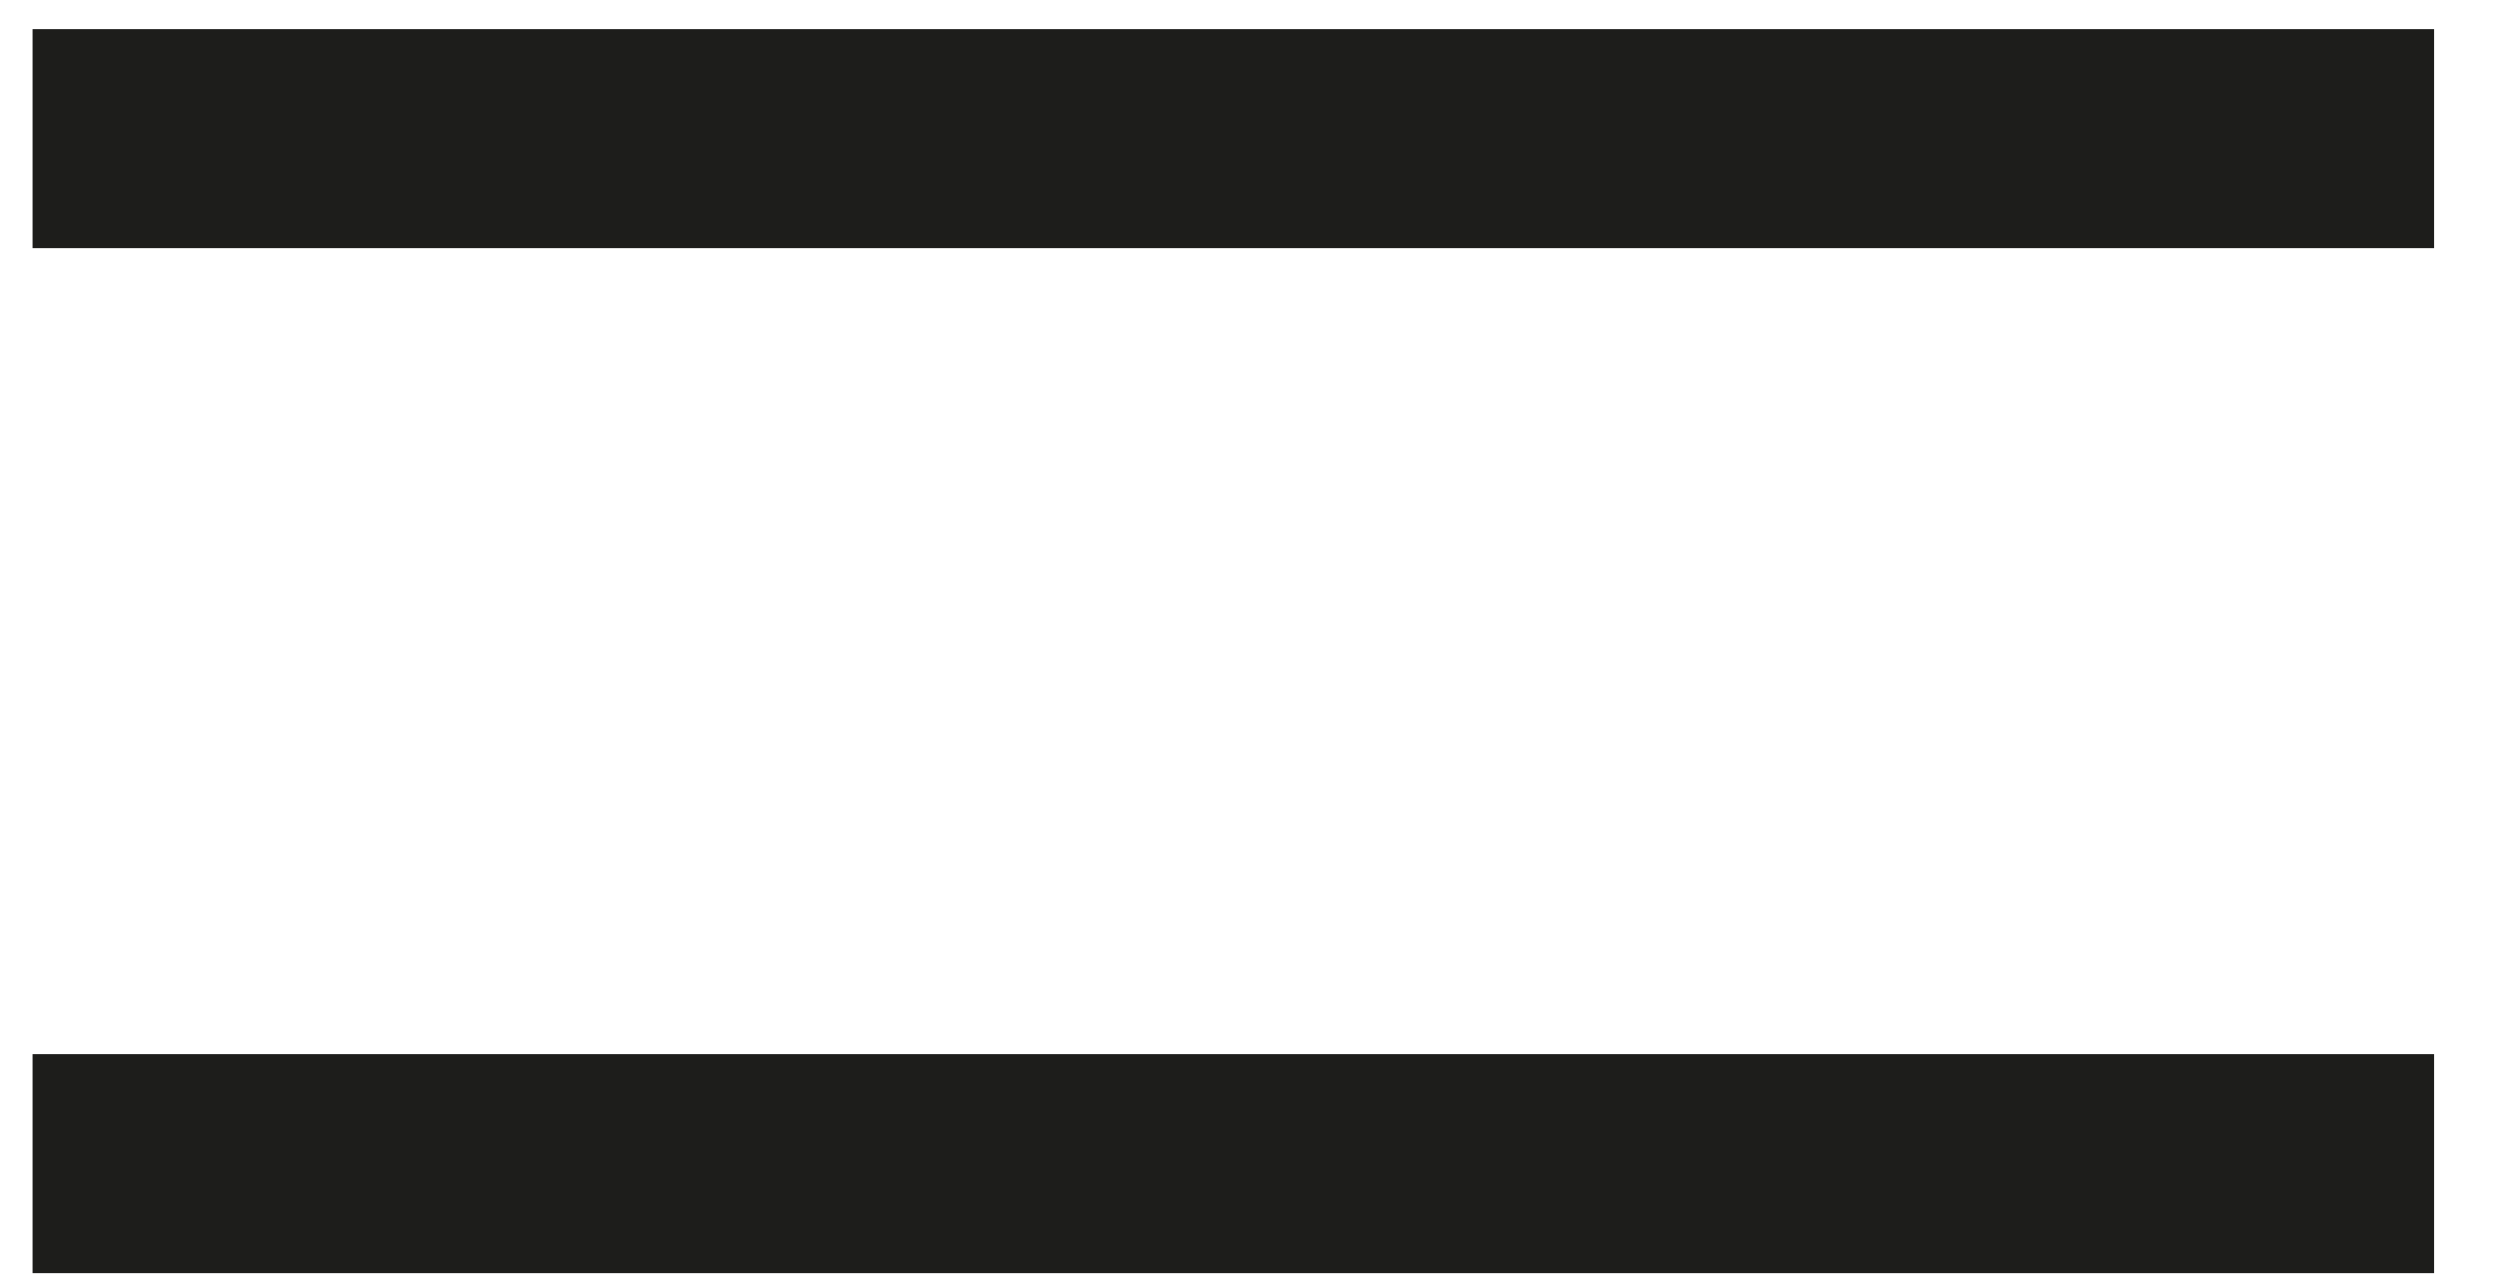 <svg xmlns="http://www.w3.org/2000/svg" width="33" height="17" viewBox="0 0 33 17" fill="none"><path d="M0.43 15.36H32.13" stroke="#1D1D1B" stroke-width="2.891" stroke-miterlimit="10"></path><path d="M0.43 1.83H32.13" stroke="#1D1D1B" stroke-width="2.891" stroke-miterlimit="10"></path></svg>